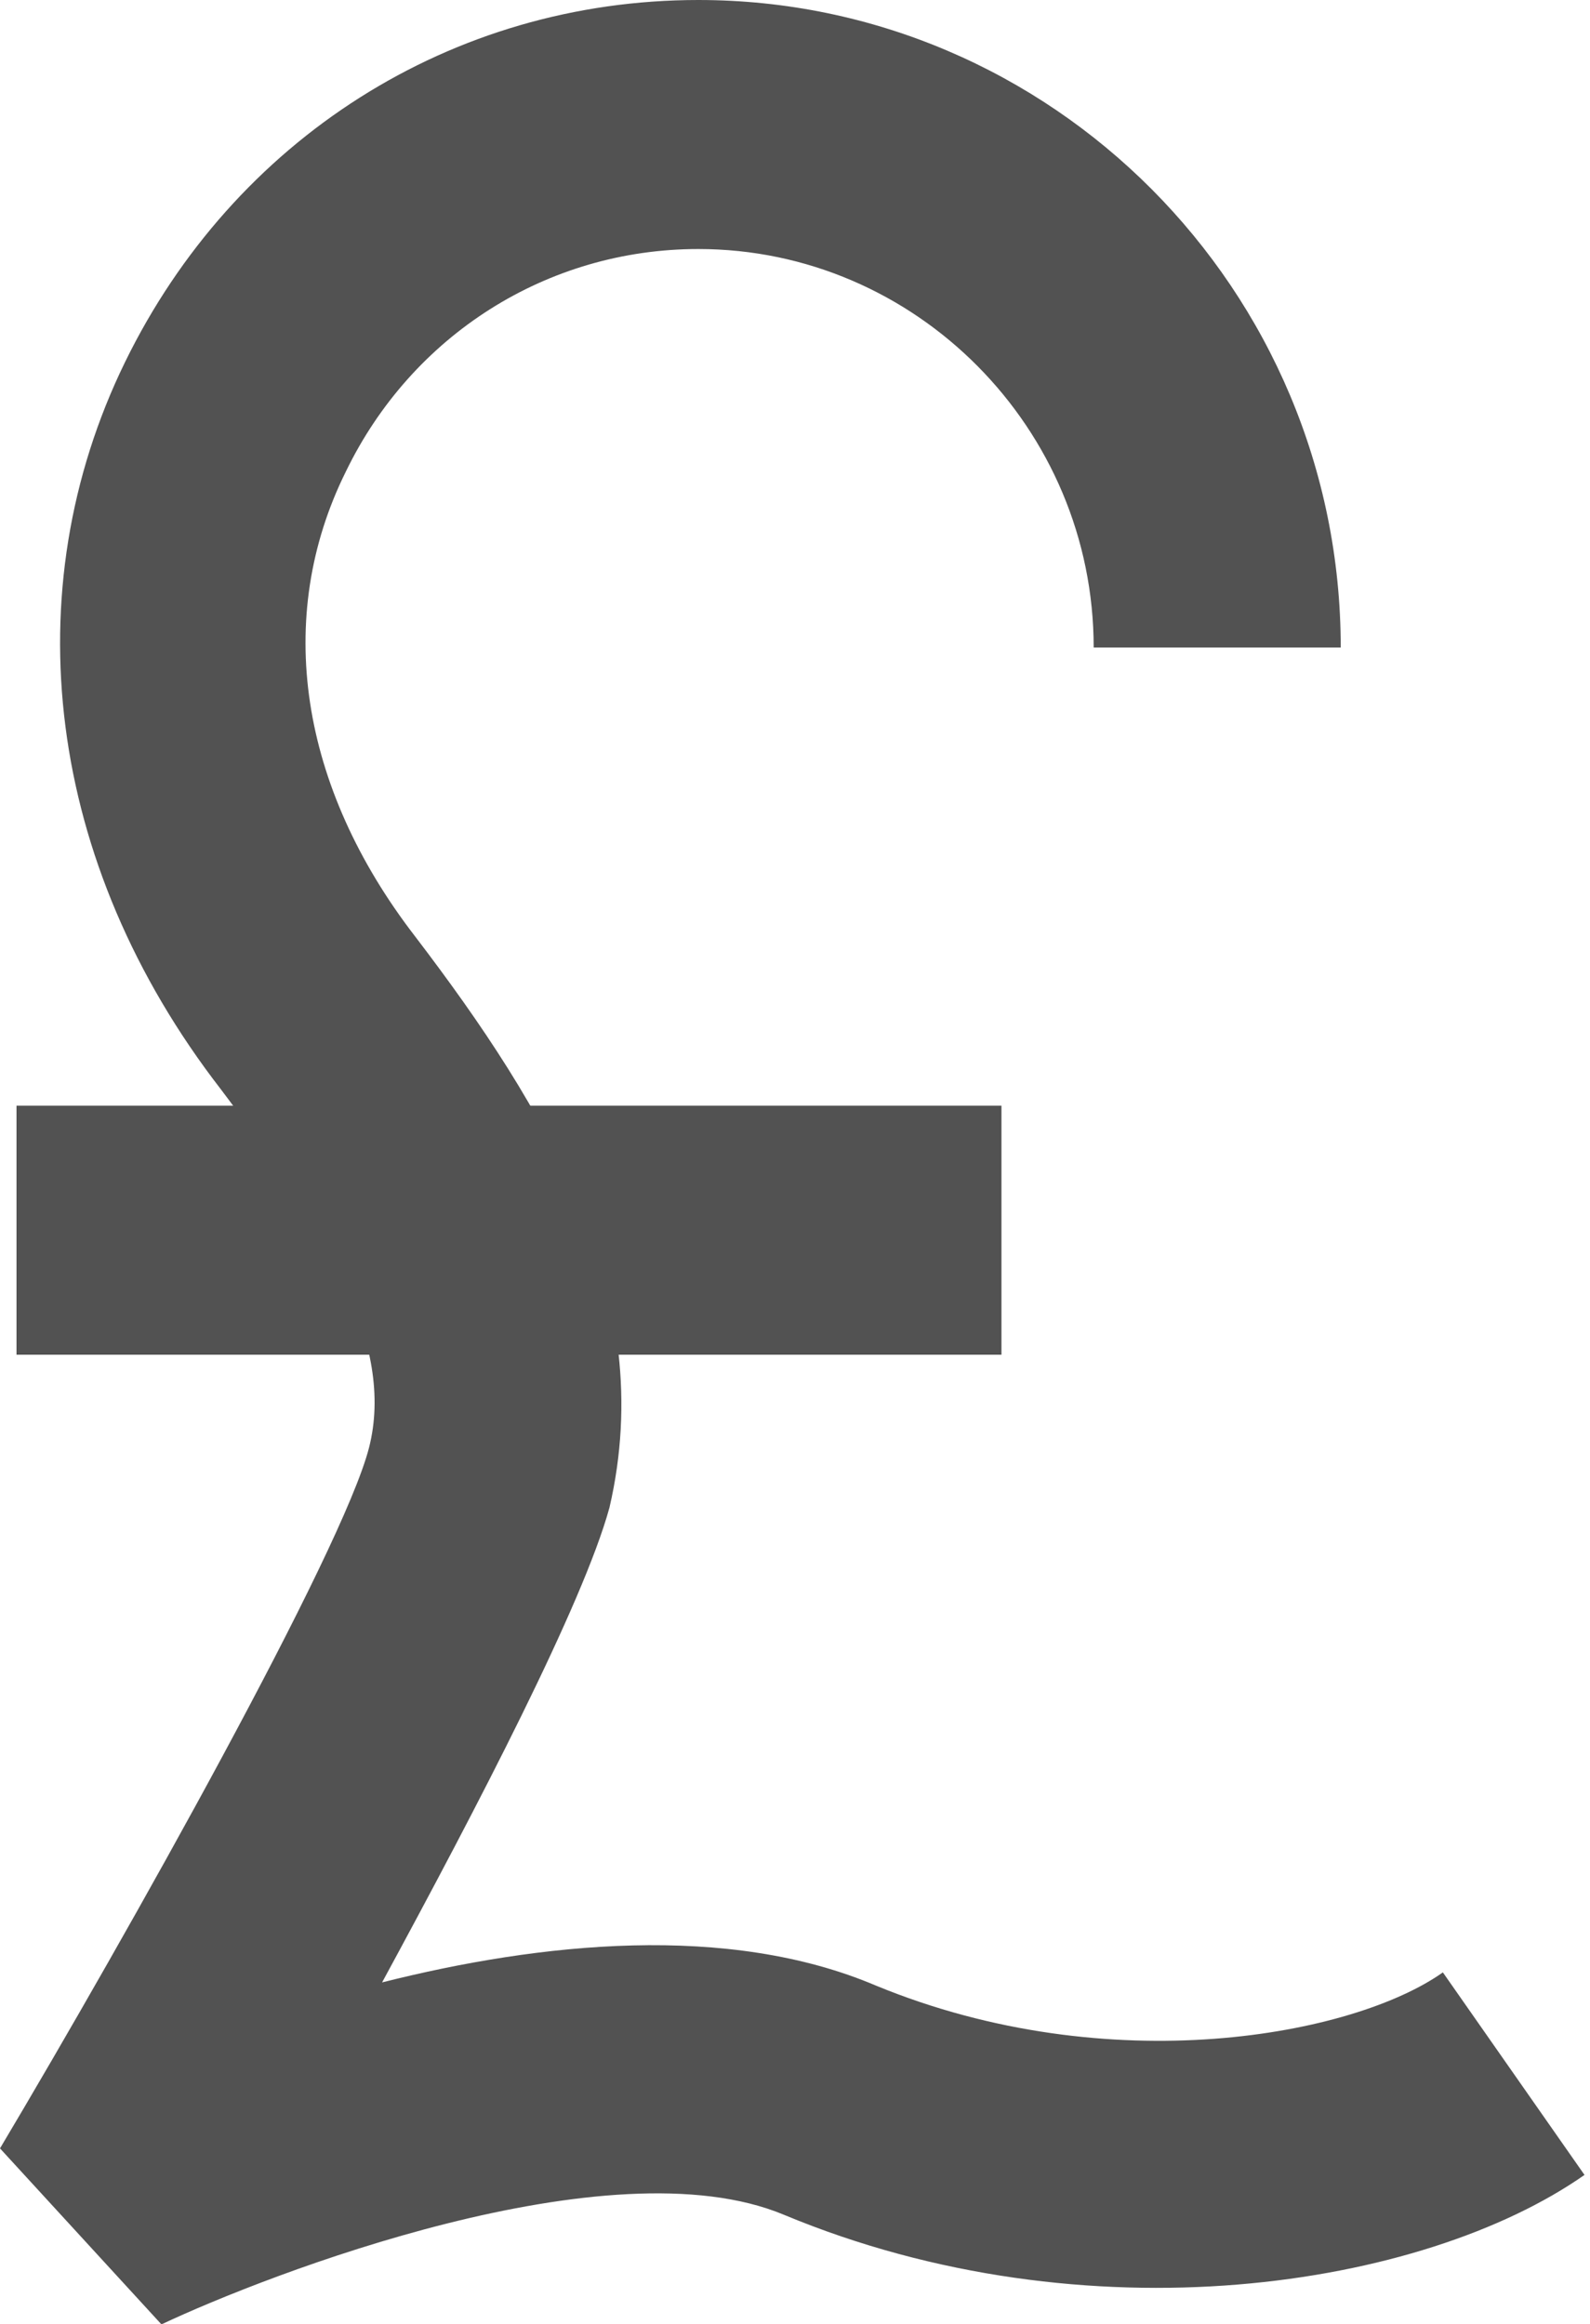 <svg width="13" height="19" viewBox="0 0 13 19" fill="none" xmlns="http://www.w3.org/2000/svg">
<path d="M1.32 19.004L0 17.565C1.05 15.801 2.801 12.678 3.017 11.837C3.232 10.995 2.666 10.045 1.805 8.905C0.377 7.059 0.108 4.832 1.023 2.959C1.912 1.14 3.69 0 5.71 0C8.592 0 10.962 2.362 10.962 5.294H8.942C8.942 3.502 7.487 2.036 5.71 2.036C4.471 2.036 3.367 2.742 2.828 3.855C2.235 5.05 2.451 6.434 3.394 7.656C4.471 9.068 5.387 10.588 4.983 12.326C4.767 13.113 3.905 14.769 3.124 16.208C4.417 15.882 5.952 15.719 7.164 16.235C9.077 17.022 11.07 16.642 11.797 16.126L12.955 17.782C11.635 18.706 8.888 19.14 6.41 18.108C4.983 17.511 2.182 18.597 1.32 19.004Z" fill="#525252"/>
<path d="M8.188 11.076H0.135V9.04H8.188V11.076Z" fill="#525252"/>
</svg>
